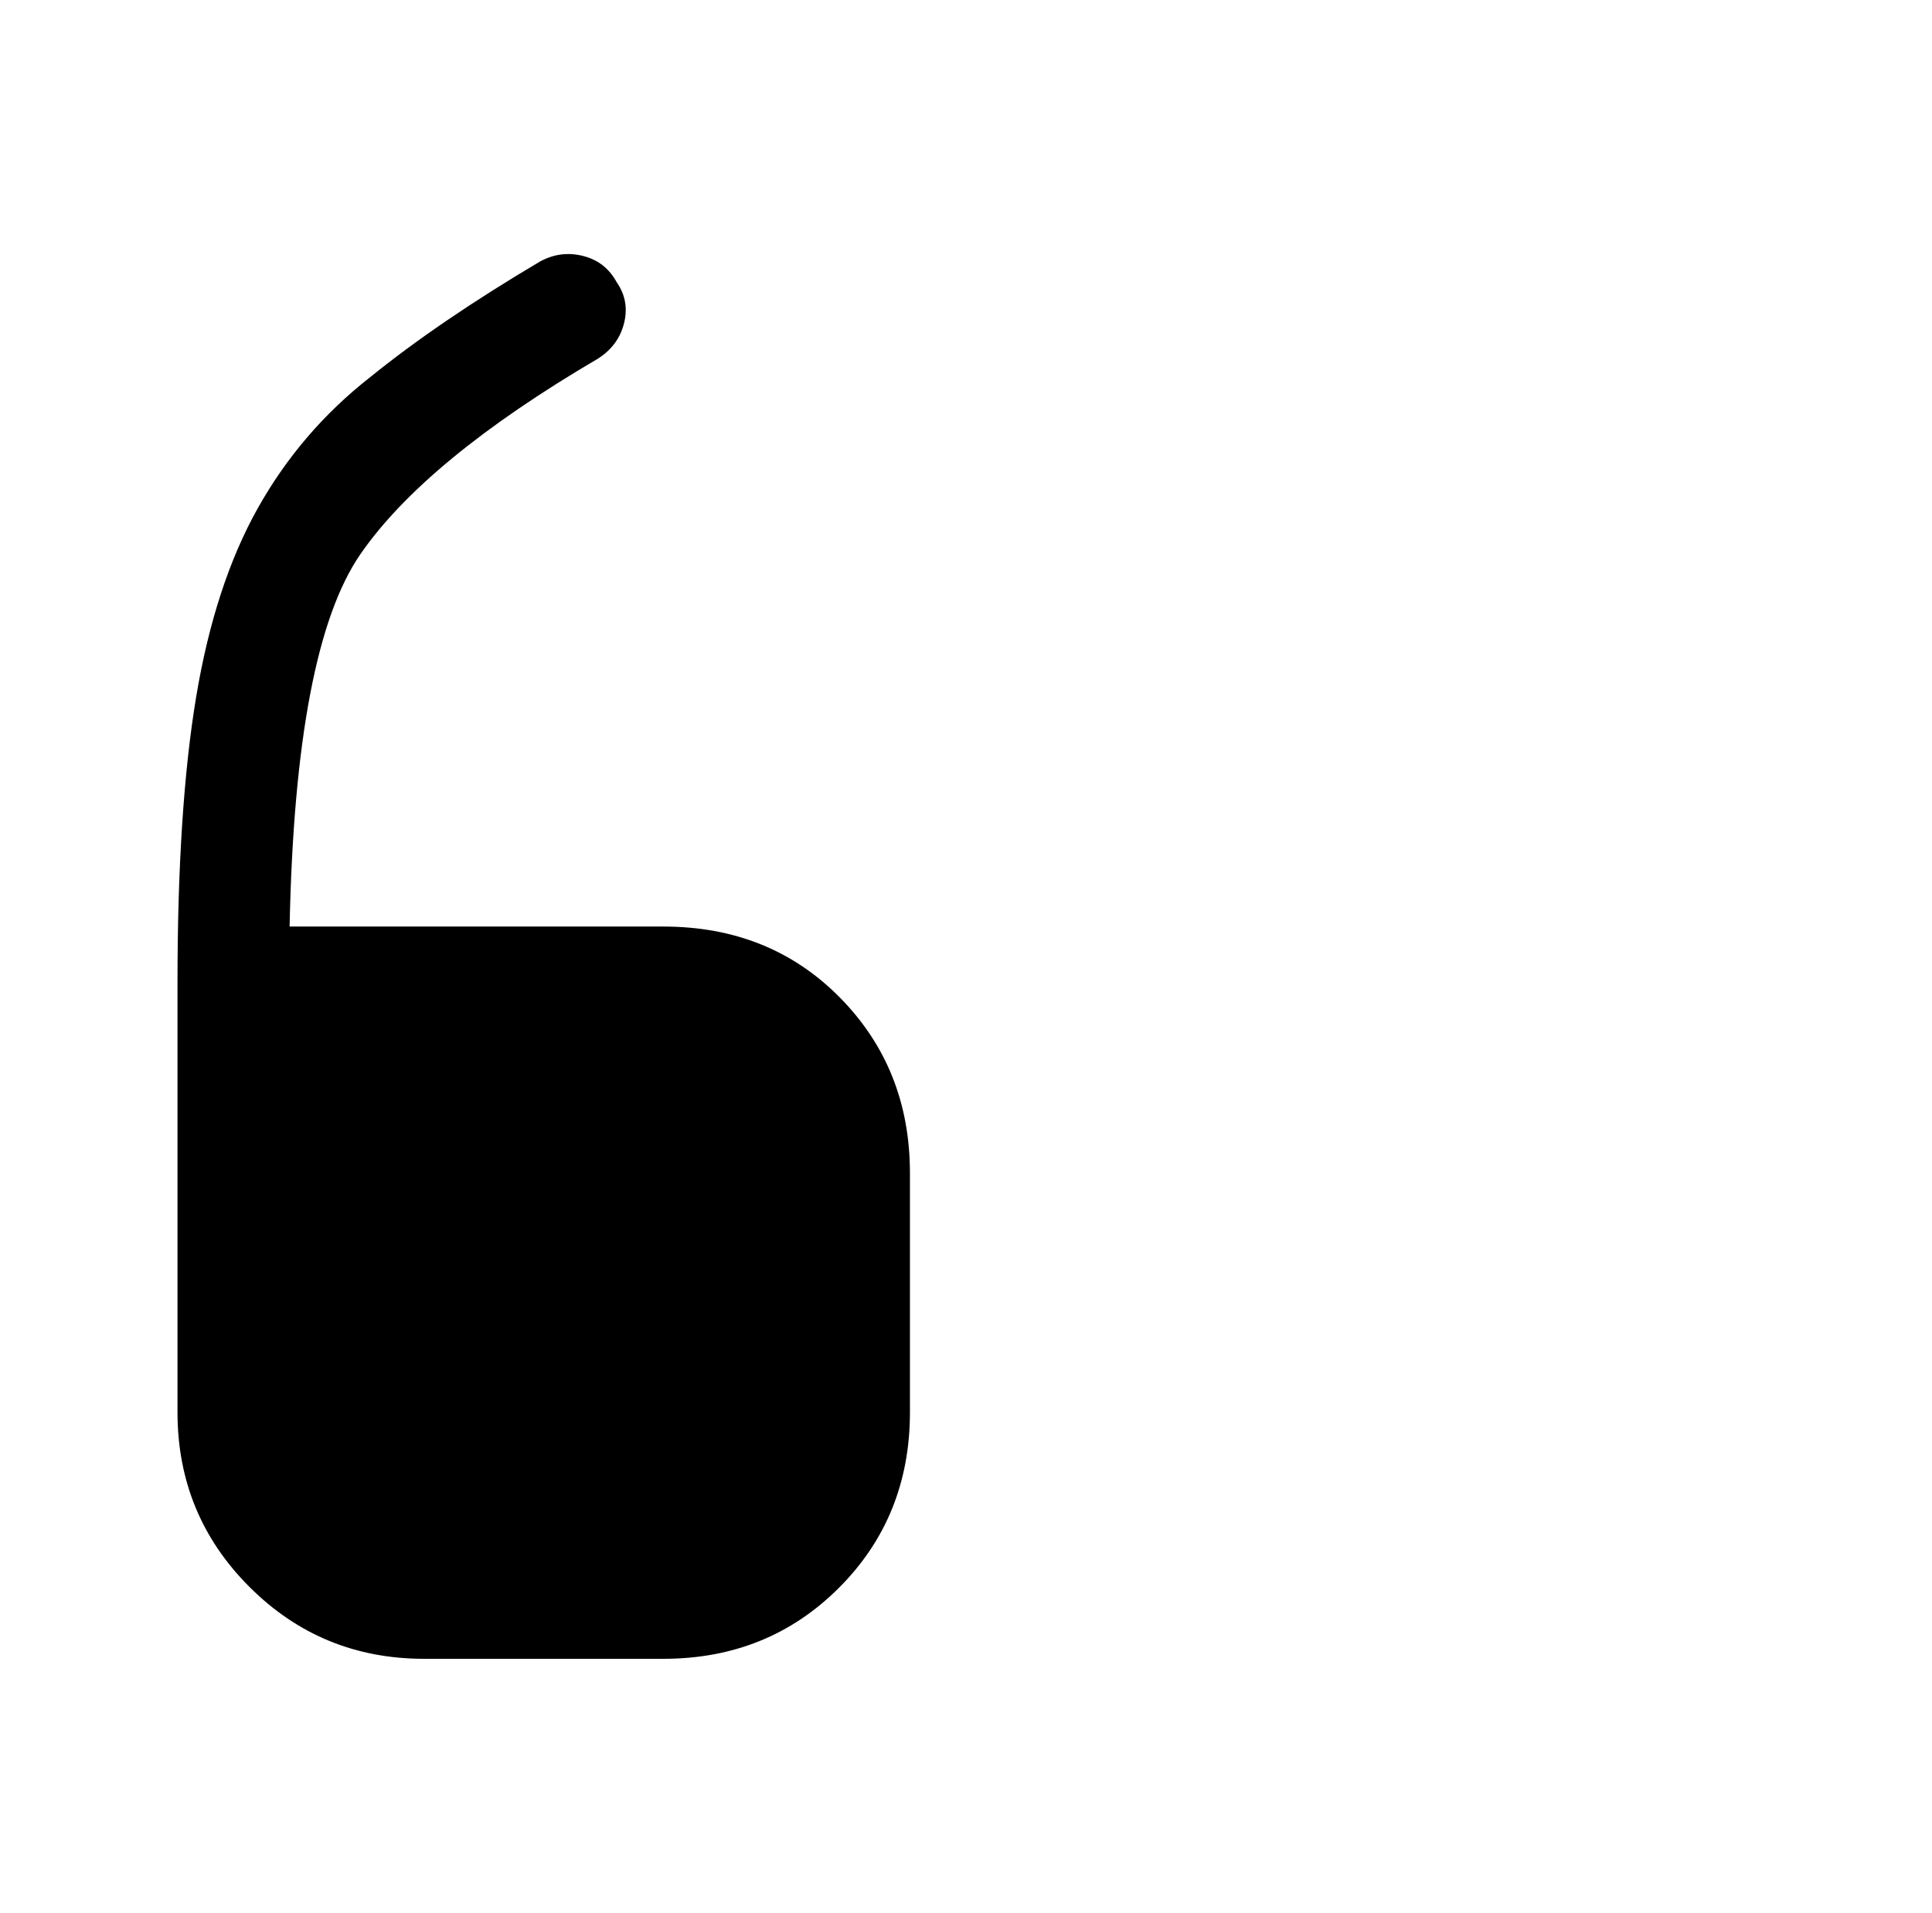 <?xml version="1.0" standalone="no"?>
<!DOCTYPE svg PUBLIC "-//W3C//DTD SVG 1.1//EN" "http://www.w3.org/Graphics/SVG/1.1/DTD/svg11.dtd" >
<svg xmlns="http://www.w3.org/2000/svg" xmlns:xlink="http://www.w3.org/1999/xlink" version="1.1" viewBox="-10 0 1034 1024">
   <path fill="currentColor"
d="M345 496h-200q3 -149 38 -199.5t127 -104.5q11 -7 14 -19t-4 -22q-6 -11 -18 -14t-23 3q-54 32 -91 62q-37 29 -60 70t-33 101t-10 153v230q0 55 38.5 93.5t93.5 38.5h128q56 0 94 -38t38 -94v-128q0 -56 -37.5 -94t-94.5 -38v0z" />
</svg>
